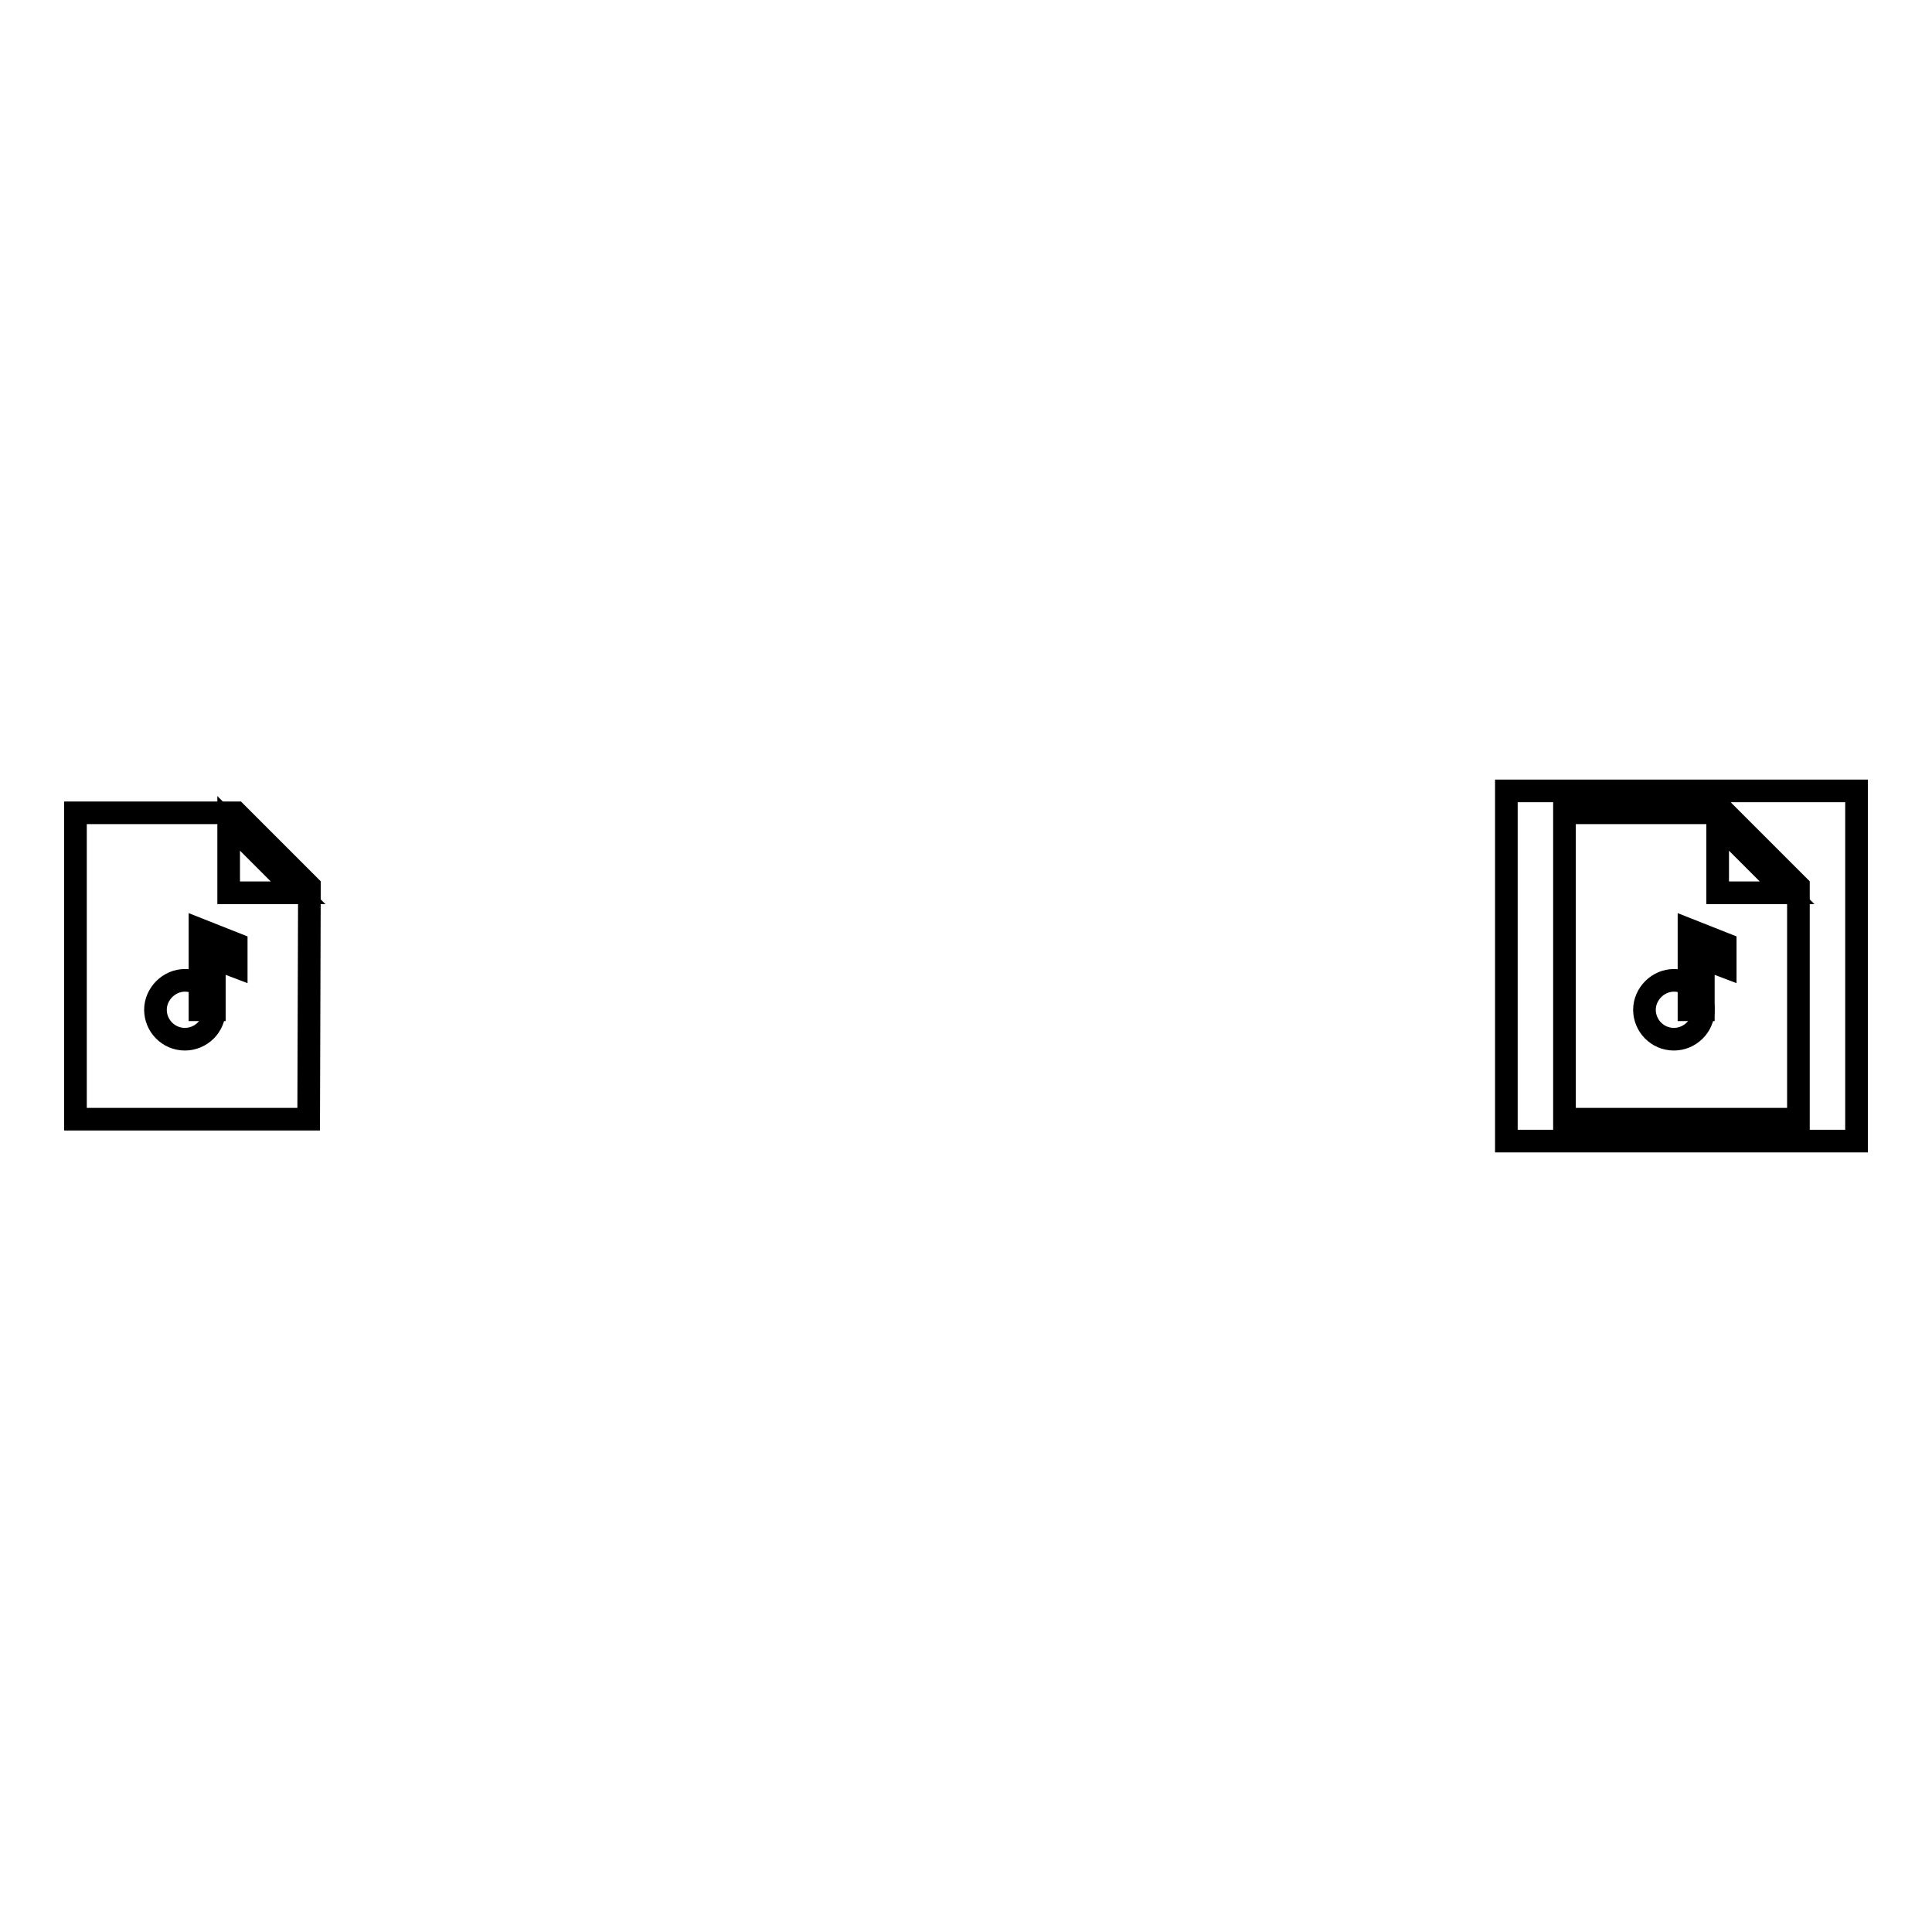 <?xml version="1.0" encoding="utf-8"?>
<!-- Svg Vector Icons : http://www.onlinewebfonts.com/icon -->
<!DOCTYPE svg PUBLIC "-//W3C//DTD SVG 1.1//EN" "http://www.w3.org/Graphics/SVG/1.1/DTD/svg11.dtd">
<svg version="1.1" xmlns="http://www.w3.org/2000/svg" xmlns:xlink="http://www.w3.org/1999/xlink" x="0px" y="0px" viewBox="0 0 256 256" enable-background="new 0 0 256 256" xml:space="preserve">
<g><g><path stroke-width="3" fill-opacity="0" stroke="#000000"  d="M199.6,104.8H246v46.4h-46.4V104.8z"/><path stroke-width="3" fill-opacity="0" stroke="#000000"  d="M238.3,148.3h-31v-40.6h21.3l9.7,9.7V148.3z"/><path stroke-width="3" fill-opacity="0" stroke="#000000"  d="M236.8,118.3h-9.2v-9.2L236.8,118.3z"/><path stroke-width="3" fill-opacity="0" stroke="#000000"  d="M217.9,133.8c0,2.1,1.7,3.9,3.9,3.9c2.1,0,3.9-1.7,3.9-3.9s-1.7-3.9-3.9-3.9C219.7,129.9,217.9,131.7,217.9,133.8z"/><path stroke-width="3" fill-opacity="0" stroke="#000000"  d="M228.6,125.1l-4.8-1.9v10.6h1.9V127l2.9,1.1L228.6,125.1L228.6,125.1z"/><path stroke-width="3" fill-opacity="0" stroke="#000000"  d="M40.9,148.3H10v-40.6h21.3l9.7,9.7L40.9,148.3L40.9,148.3z"/><path stroke-width="3" fill-opacity="0" stroke="#000000"  d="M39.5,118.3h-9.2v-9.2L39.5,118.3z"/><path stroke-width="3" fill-opacity="0" stroke="#000000"  d="M20.6,133.8c0,2.1,1.7,3.9,3.9,3.9c2.1,0,3.9-1.7,3.9-3.9s-1.7-3.9-3.9-3.9C22.4,129.9,20.6,131.7,20.6,133.8z"/><path stroke-width="3" fill-opacity="0" stroke="#000000"  d="M31.3,125.1l-4.8-1.9v10.6h1.9V127l2.9,1.1L31.3,125.1L31.3,125.1z"/></g></g>
</svg>